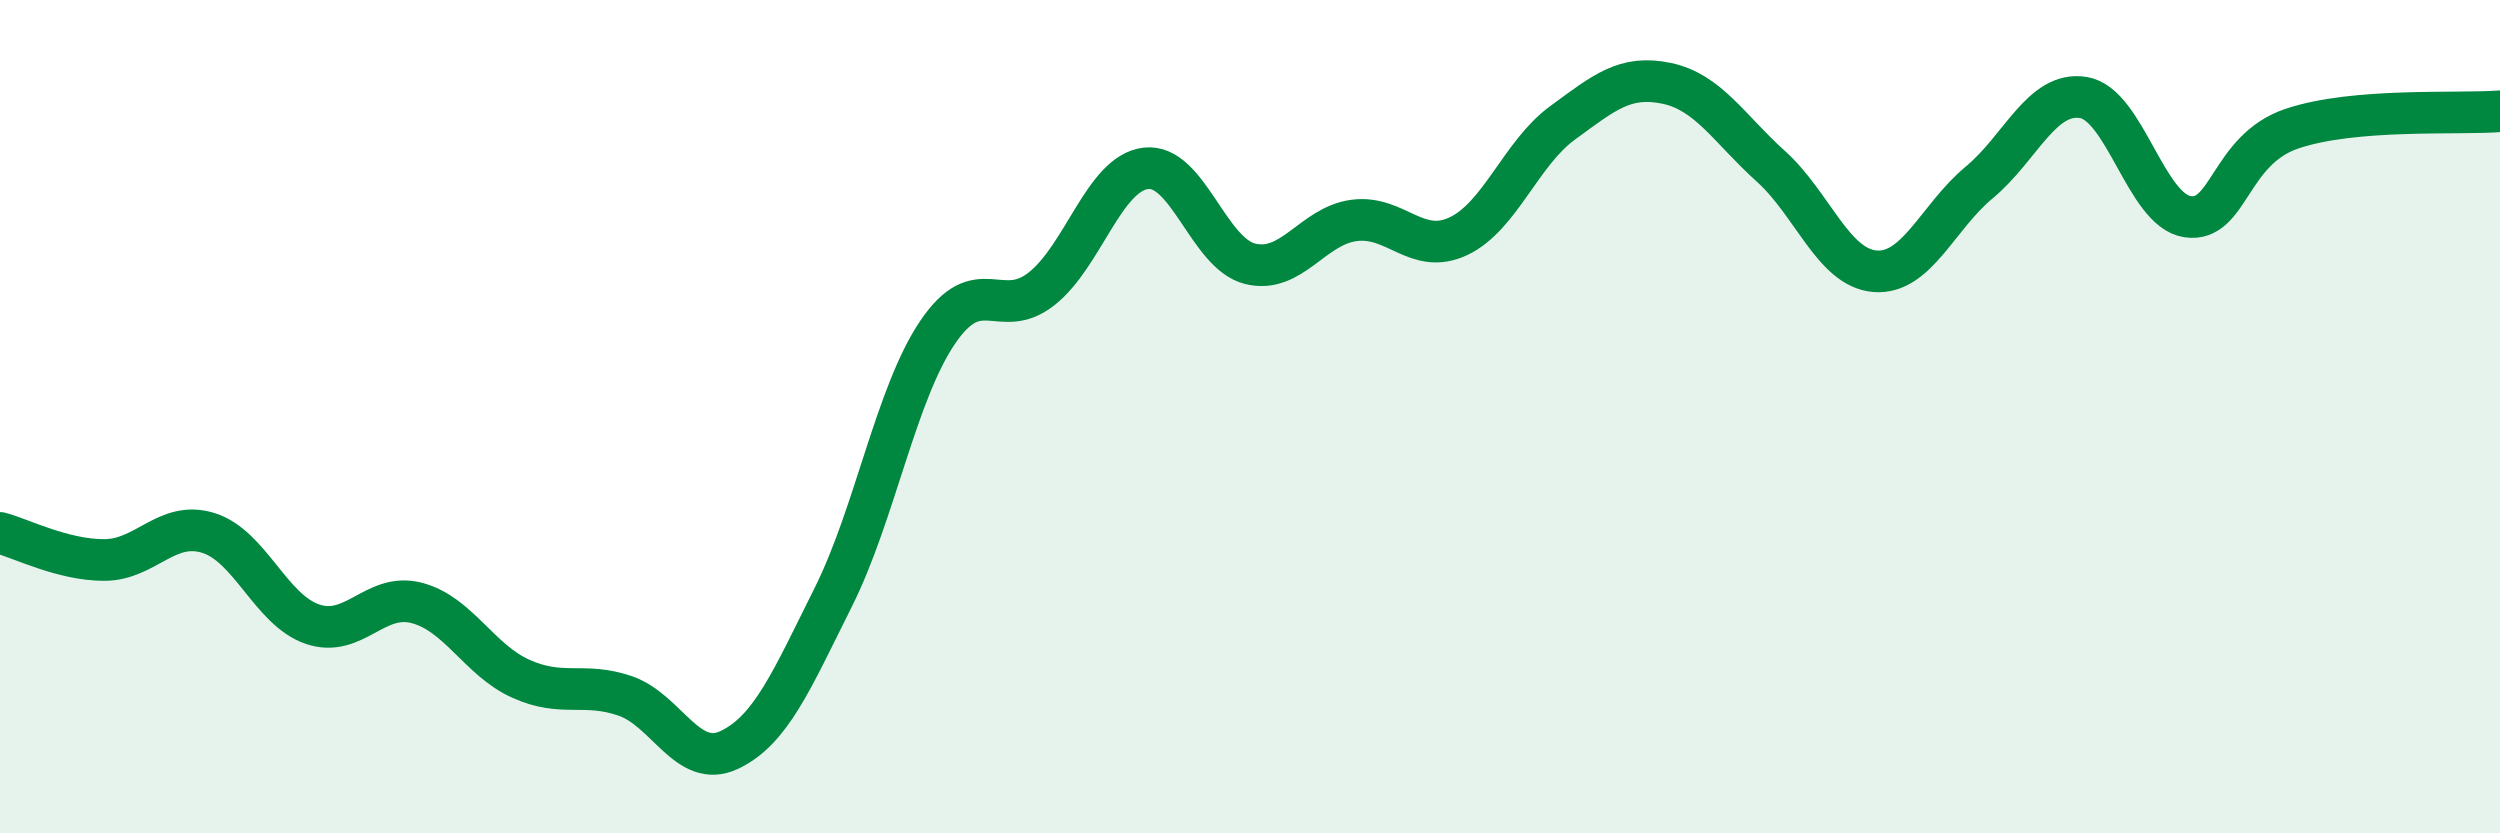 
    <svg width="60" height="20" viewBox="0 0 60 20" xmlns="http://www.w3.org/2000/svg">
      <path
        d="M 0,12.79 C 0.5,12.92 1.5,13.44 2.5,13.44 C 3.5,13.44 4,12.48 5,12.79 C 6,13.1 6.5,14.64 7.5,14.98 C 8.5,15.32 9,14.21 10,14.47 C 11,14.73 11.5,15.84 12.5,16.29 C 13.5,16.74 14,16.36 15,16.7 C 16,17.04 16.5,18.47 17.5,18 C 18.5,17.53 19,16.33 20,14.33 C 21,12.33 21.5,9.46 22.5,7.98 C 23.5,6.5 24,7.72 25,6.93 C 26,6.14 26.5,4.16 27.5,4.04 C 28.5,3.92 29,6.08 30,6.33 C 31,6.58 31.5,5.42 32.5,5.29 C 33.5,5.16 34,6.14 35,5.67 C 36,5.2 36.5,3.68 37.5,2.95 C 38.5,2.22 39,1.79 40,2 C 41,2.21 41.5,3.09 42.5,3.99 C 43.5,4.89 44,6.43 45,6.51 C 46,6.59 46.5,5.21 47.5,4.38 C 48.5,3.55 49,2.18 50,2.34 C 51,2.5 51.5,5.05 52.5,5.2 C 53.5,5.35 53.5,3.6 55,3.09 C 56.5,2.58 59,2.75 60,2.67L60 20L0 20Z"
        fill="#008740"
        opacity="0.1"
        stroke-linecap="round"
        stroke-linejoin="round"
      />
      <path
        d="M 0,12.79 C 0.5,12.92 1.5,13.44 2.5,13.44 C 3.5,13.44 4,12.48 5,12.79 C 6,13.1 6.5,14.64 7.5,14.98 C 8.5,15.32 9,14.21 10,14.47 C 11,14.73 11.5,15.84 12.5,16.29 C 13.5,16.74 14,16.36 15,16.7 C 16,17.04 16.5,18.47 17.5,18 C 18.5,17.53 19,16.33 20,14.33 C 21,12.33 21.5,9.46 22.5,7.98 C 23.5,6.5 24,7.72 25,6.93 C 26,6.14 26.5,4.16 27.5,4.04 C 28.5,3.92 29,6.08 30,6.33 C 31,6.58 31.5,5.42 32.5,5.29 C 33.5,5.16 34,6.14 35,5.67 C 36,5.2 36.5,3.68 37.5,2.95 C 38.5,2.22 39,1.79 40,2 C 41,2.21 41.5,3.09 42.5,3.99 C 43.5,4.89 44,6.43 45,6.51 C 46,6.59 46.5,5.21 47.5,4.38 C 48.5,3.55 49,2.18 50,2.34 C 51,2.5 51.5,5.05 52.5,5.2 C 53.5,5.35 53.5,3.6 55,3.09 C 56.5,2.58 59,2.75 60,2.67"
        stroke="#008740"
        stroke-width="1"
        fill="none"
        stroke-linecap="round"
        stroke-linejoin="round"
      />
    </svg>
  